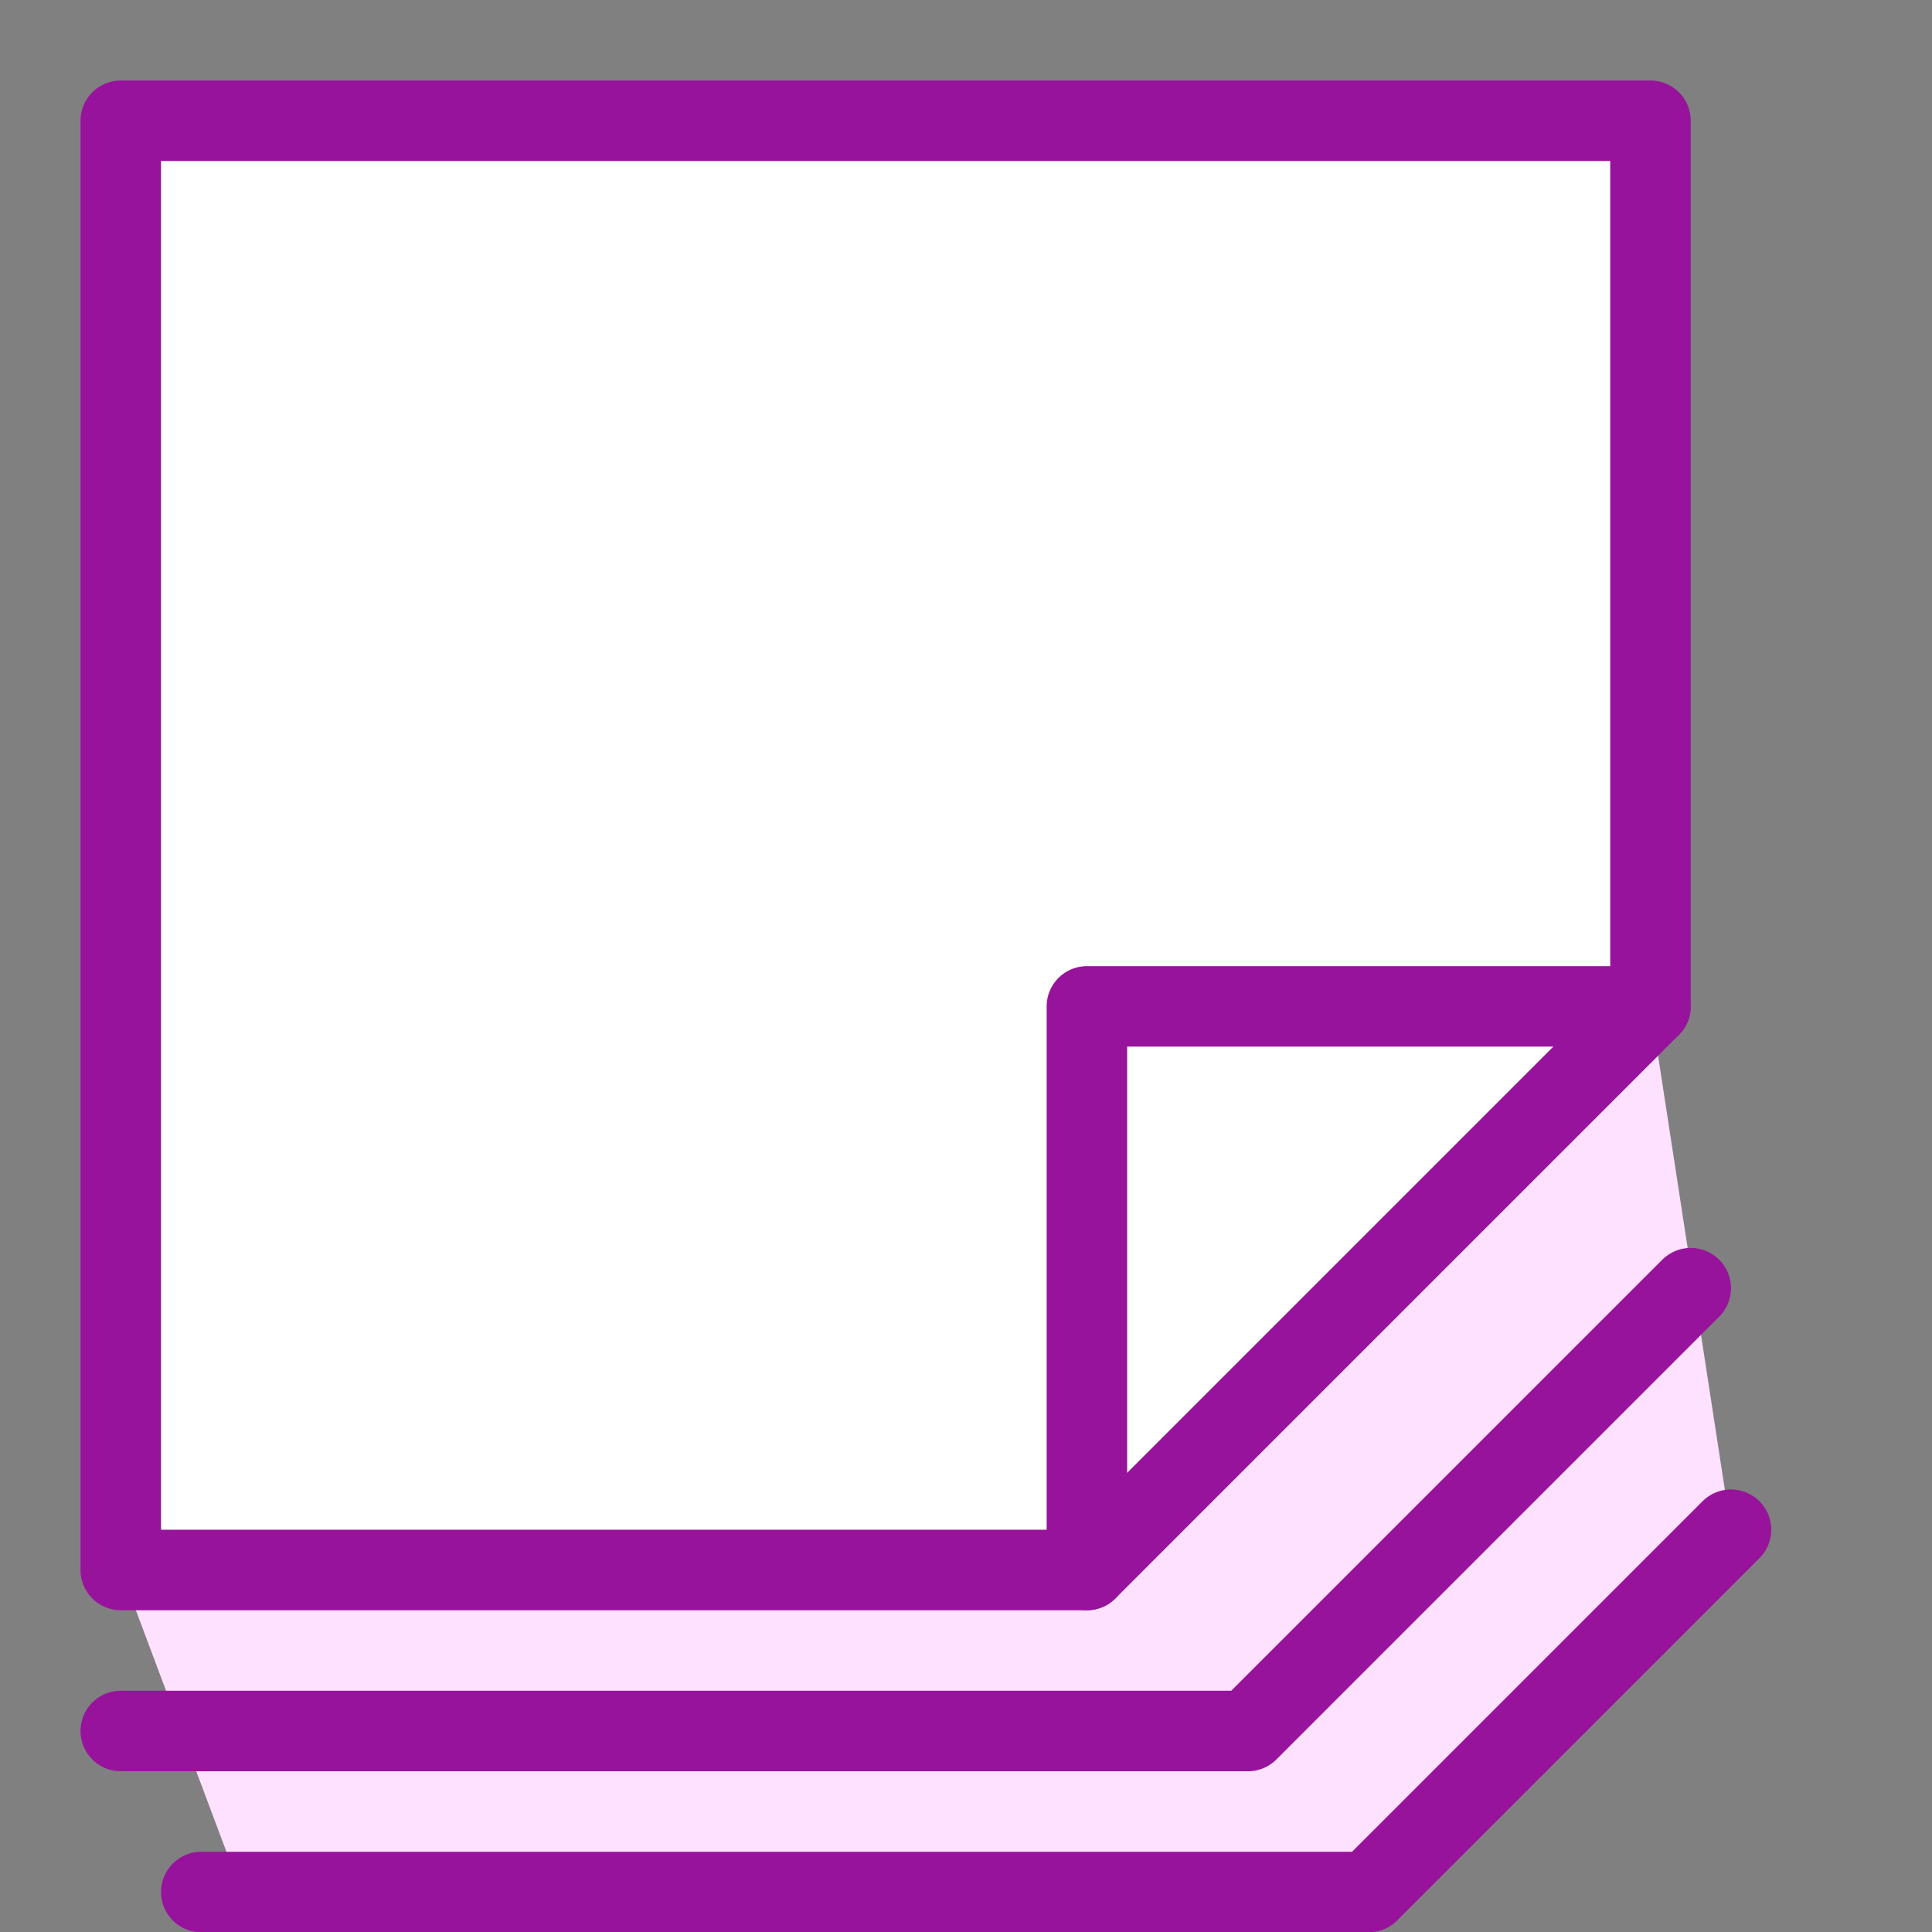 <svg xmlns="http://www.w3.org/2000/svg" fill="none" viewBox="0 0 55 55">
  
  
  
  
  
  
<rect x="0" y="0" width="55" height="55" fill="#808080" stroke="none"/>
  
  
  
  
  
  
<g transform="matrix(2.292,0,0,2.292,0,0)"><path fill="#ffffff" d="M13.5 19.5H1.5V1.5H20.5V12.5L13.5 19.5Z"></path><path fill="#FEE0FF" d="M3 23.5L1.5 19.5H13.5L20.5 12.5L21.5 19L17 23.5H3Z"></path><path stroke="#98139C" stroke-linecap="round" stroke-linejoin="round" d="M13.5 19.5H1.5V1.5H20.5V12.5L13.5 19.5Z"></path><path stroke="#98139C" stroke-linecap="round" stroke-linejoin="round" d="M13.5 19.5V12.5H20.5"></path><path stroke="#98139C" stroke-linecap="round" stroke-linejoin="round" d="M1.5 21.5H15.5L21 16"></path><path stroke="#98139C" stroke-linecap="round" stroke-linejoin="round" d="M2.5 23.5H17L21.5 19"></path></g></svg>